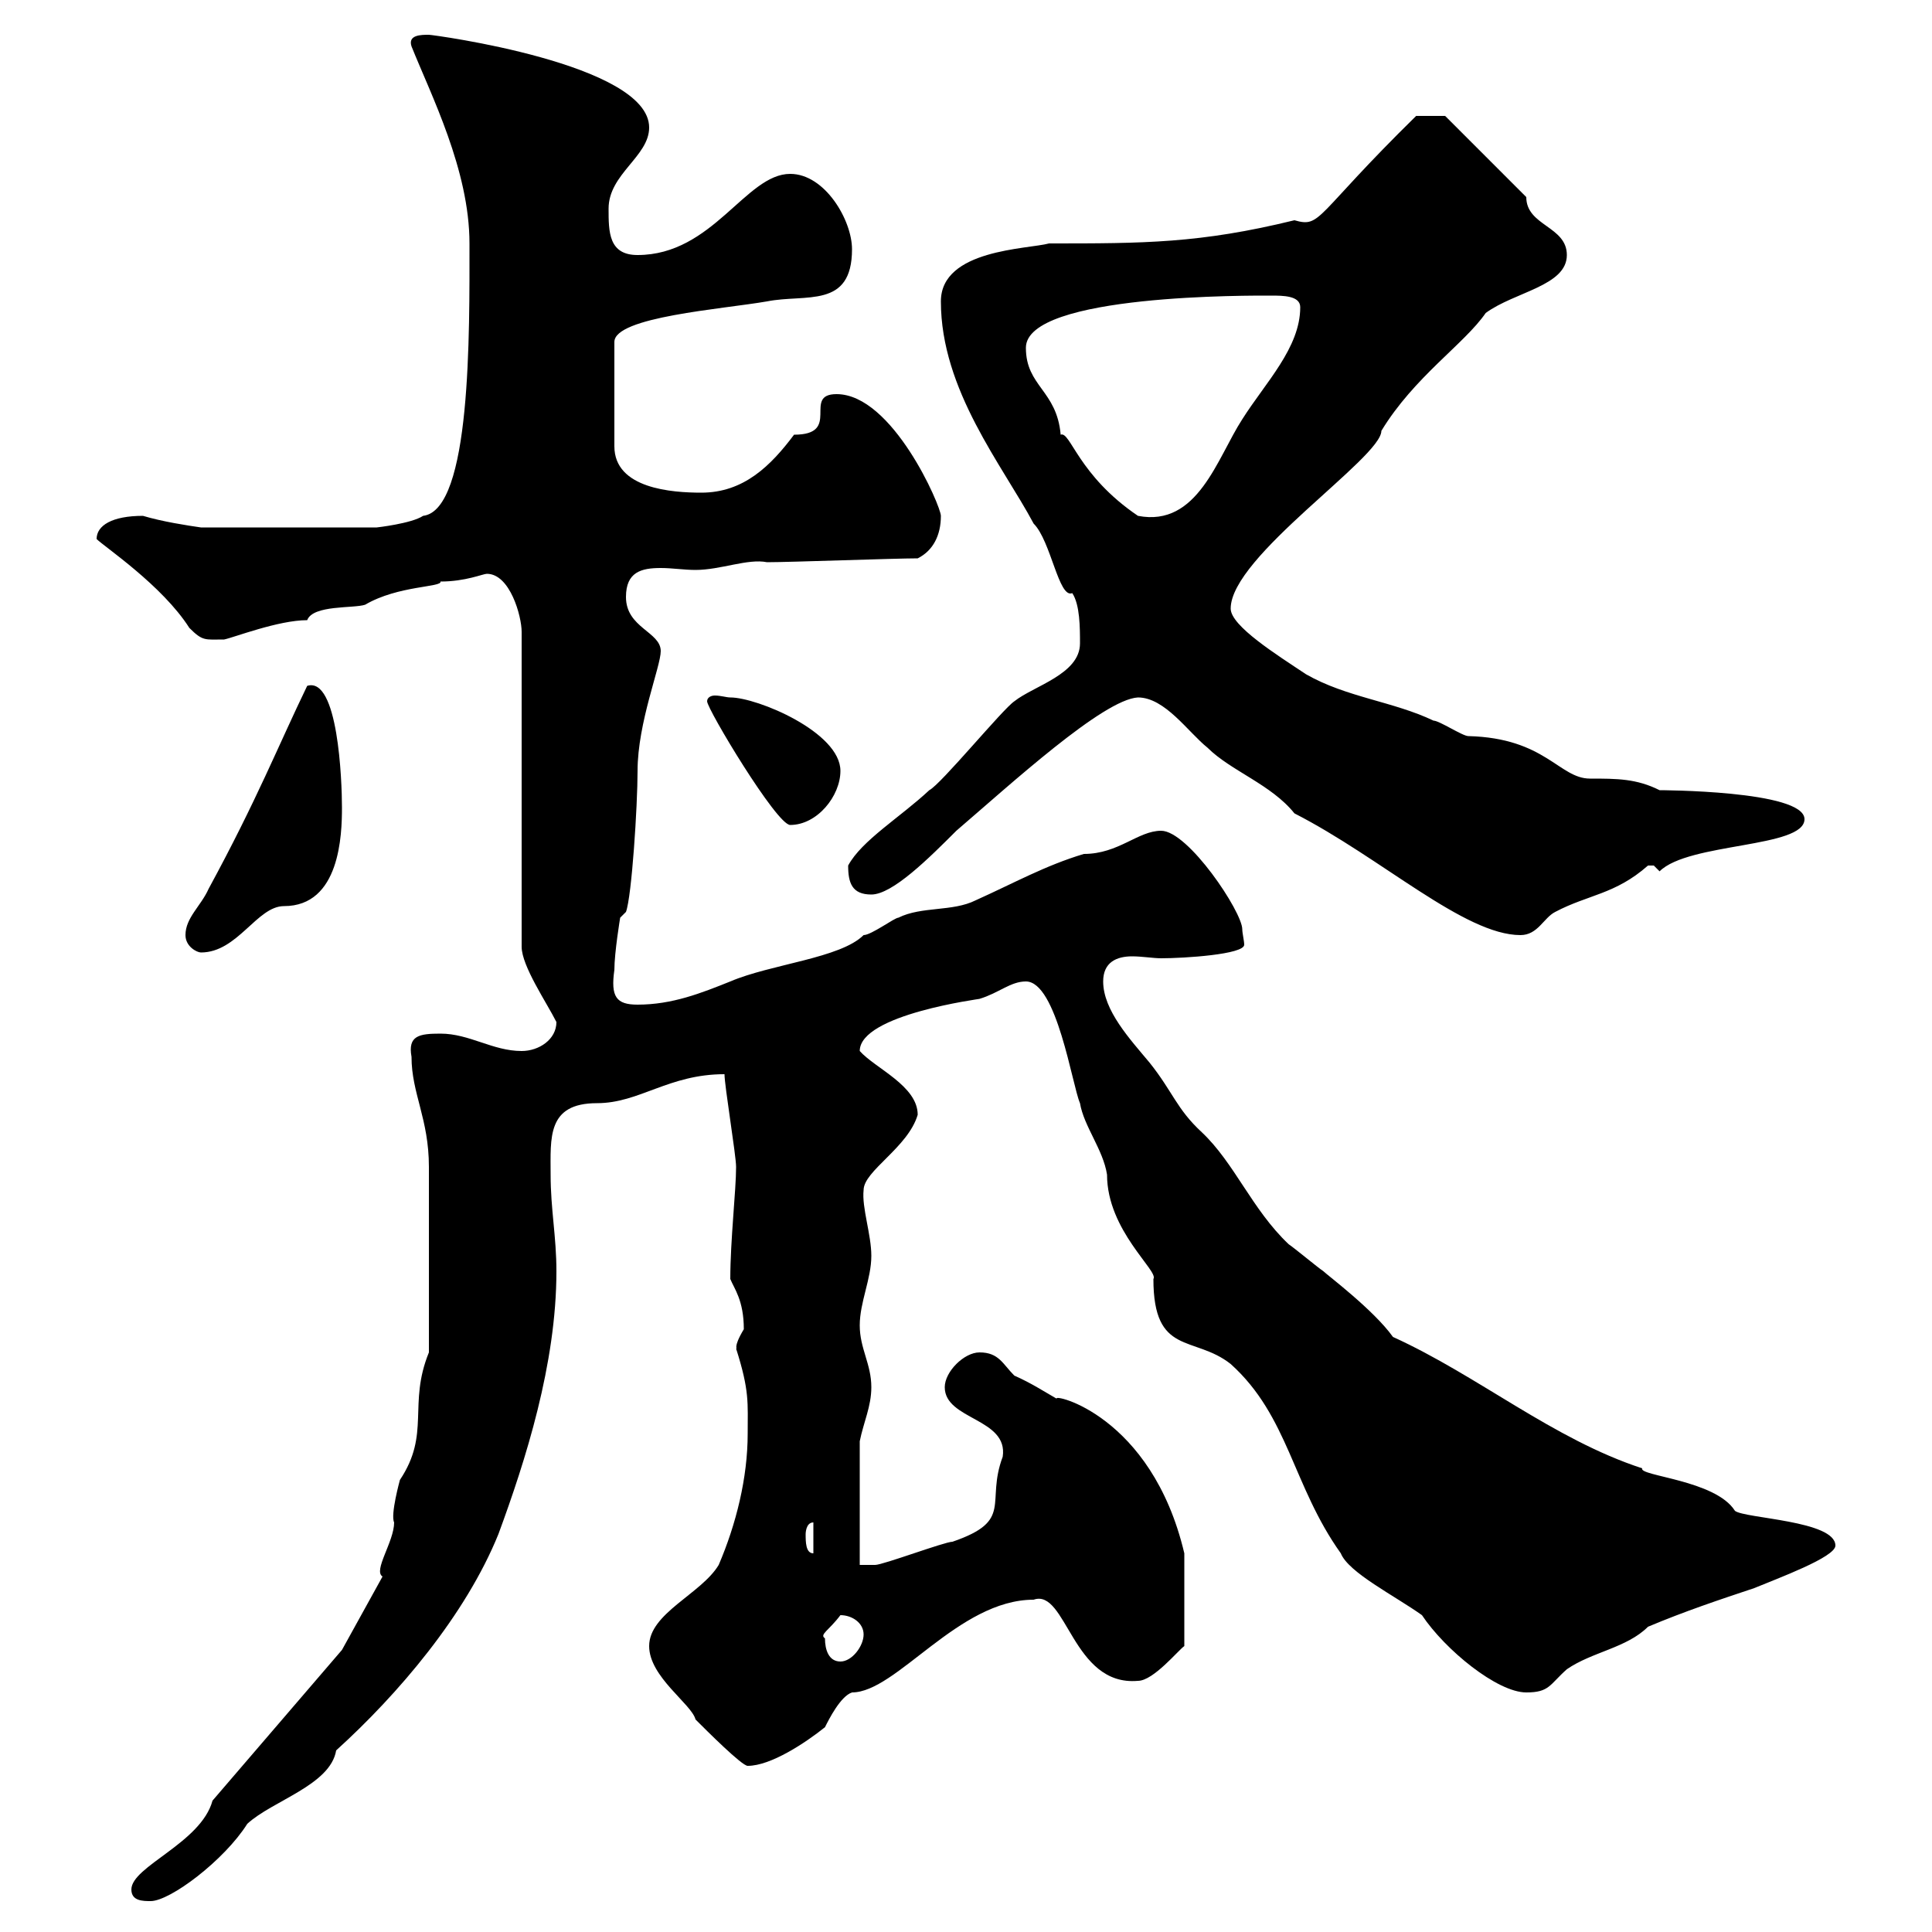 <svg xmlns="http://www.w3.org/2000/svg" xmlns:xlink="http://www.w3.org/1999/xlink" width="300" height="300"><path d="M20.40 293.40C20.40 295.20 22.20 295.20 23.40 295.20C26.40 295.20 34.80 288.90 38.40 283.20C42.30 279.60 51.30 277.20 52.20 271.80C61.80 263.10 72.30 250.80 77.40 238.20C81.60 226.80 86.40 211.80 86.40 197.40C86.40 192 85.50 187.80 85.50 182.40C85.50 176.70 84.90 171.30 92.70 171.30C99.30 171.30 103.80 166.80 112.50 166.80C112.50 168.60 114.30 179.40 114.30 181.20C114.30 184.80 113.40 192.60 113.40 198.60C114 200.10 115.50 201.90 115.50 206.40C113.70 209.40 114.60 209.40 114.30 209.40C116.40 216 116.10 217.80 116.10 222.60C116.10 229.50 114.30 236.70 111.60 243C108.90 247.50 100.80 250.50 100.80 255.60C100.80 260.40 107.40 264.60 108 267C109.80 268.80 115.20 274.20 116.10 274.20C119.70 274.20 125.10 270.60 128.10 268.20C128.70 267 130.50 263.40 132.30 262.80C139.20 262.80 148.80 248.40 160.50 248.40C165.60 246.60 166.50 261.90 176.70 261C179.10 261 183 256.20 183.90 255.60L183.90 241.20C178.80 219.60 163.20 216.30 164.10 217.20C162 216 160.20 214.80 157.50 213.60C155.70 211.80 155.10 210 152.10 210C149.70 210 146.70 213 146.70 215.40C146.70 220.50 156.60 220.20 155.70 226.20C153 233.40 157.50 236.10 147.90 239.40C146.70 239.40 137.10 243 135.90 243C135.90 243 133.50 243 133.50 243L133.50 223.80C134.10 220.80 135.30 218.40 135.30 215.40C135.30 211.80 133.50 209.40 133.50 205.80C133.50 202.20 135.30 198.60 135.30 195C135.30 191.70 133.80 187.50 134.10 184.80C134.10 181.80 141 178.20 142.50 173.10C142.50 168.60 135.90 165.90 133.50 163.20C133.50 157.50 152.40 155.10 152.10 155.10C155.10 154.20 156.90 152.40 159.30 152.40C164.10 152.40 166.50 168.60 167.70 171.30C168.30 174.90 171.30 178.50 171.90 182.40C171.90 191.10 180 197.40 179.10 198.60C179.10 210.60 185.40 207.30 191.10 211.80C200.10 219.90 200.70 230.70 208.20 241.20C209.40 244.20 216.60 247.80 220.80 250.80C224.40 256.20 232.50 262.80 237 262.80C240.60 262.80 240.60 261.60 243.30 259.20C247.20 256.50 252.60 255.90 255.90 252.60C261.60 250.20 267 248.40 272.40 246.60C276 245.10 285 241.80 285 240C285 236.10 270.90 235.80 269.40 234.60C266.40 229.80 254.40 229.20 255 228C241.20 223.50 229.50 213.60 216.30 207.60C213.30 203.40 206.10 198 205.50 197.40C204.60 196.80 201 193.80 200.10 193.20C194.40 187.80 191.70 180.60 186.60 175.80C182.70 172.20 182.10 169.50 178.50 165C175.50 161.40 171.30 156.90 171.30 152.40C171.30 149.40 173.40 148.50 175.80 148.50C177.30 148.50 179.10 148.80 180.30 148.80C183.90 148.80 193.20 148.20 193.20 146.70C193.20 146.10 192.90 144.90 192.90 144.30C192.90 141.60 184.50 129 180.30 129C176.70 129 173.70 132.60 168.30 132.60C162.30 134.40 157.50 137.10 151.50 139.80C147.90 141.60 143.10 140.70 139.50 142.50C138.90 142.50 135.30 145.20 134.10 145.20C130.50 148.80 119.70 149.70 113.40 152.40C108.90 154.20 104.40 156 99 156C95.70 156 94.80 154.80 95.40 150.60C95.40 147.90 96.30 142.50 96.30 142.50L97.20 141.60C98.10 139.20 99 125.10 99 119.70C99 112.20 102.60 103.50 102.60 101.10C102.60 98.10 97.20 97.50 97.20 92.70C97.20 88.80 99.60 88.20 102.60 88.20C104.40 88.20 106.20 88.50 108 88.50C111.90 88.50 116.10 86.70 119.10 87.30C122.70 87.30 138.90 86.70 142.50 86.70C144.90 85.50 146.10 83.10 146.10 80.10C146.10 78.60 138.60 61.20 129.90 61.20C124.50 61.20 130.80 67.50 123.30 67.50C119.70 72.30 115.50 76.50 108.90 76.50C104.40 76.50 95.40 75.90 95.40 69.30L95.40 53.10C95.40 49.20 112.20 48 119.10 46.80C125.10 45.60 132.30 48 132.30 38.70C132.30 34.20 128.10 27 122.70 27C115.80 27 110.70 39.60 99 39.60C94.50 39.60 94.50 36 94.50 32.40C94.50 27 100.80 24.30 100.80 19.80C100.80 9.90 67.20 5.40 66.60 5.40C65.40 5.40 63.30 5.40 63.90 7.20C66.90 14.70 72.90 26.40 72.90 37.80C72.90 51.60 73.20 79.20 65.70 80.10C63.90 81.30 58.50 81.90 58.50 81.90L31.20 81.90C29.10 81.60 25.20 81 22.20 80.10C17.40 80.10 15 81.60 15 83.70C16.20 84.90 25.20 90.90 29.40 97.50C31.50 99.60 31.80 99.30 34.80 99.30C36.30 99 43.20 96.30 47.70 96.30C48.60 93.90 54.90 94.50 56.70 93.90C61.80 90.90 68.70 91.20 68.40 90.30C72.30 90.30 75 89.10 75.60 89.10C79.20 89.10 81 95.70 81 98.10L81 147C81 150 84.90 155.70 86.40 158.70C86.40 161.40 83.70 163.20 81 163.20C76.50 163.20 72.90 160.50 68.40 160.50C65.10 160.50 63.30 160.80 63.90 164.10C63.90 169.80 66.60 173.70 66.60 181.20C66.60 187.50 66.60 198.60 66.60 210C63.30 218.10 66.90 222.60 62.10 229.80C62.10 229.80 60.60 235.20 61.20 236.40C61.20 239.40 57.90 243.90 59.40 244.80L53.10 256.20L33 279.60C31.20 286.20 20.40 289.80 20.40 293.40ZM128.10 254.40C127.20 253.80 128.70 253.20 130.50 250.80C132.30 250.80 134.10 252 134.10 253.80C134.10 255.60 132.30 258 130.50 258C128.70 258 128.10 256.20 128.10 254.40ZM125.10 238.20C125.10 238.20 125.10 236.40 126.30 236.40L126.30 241.20C125.10 241.20 125.10 239.40 125.10 238.20ZM28.80 145.20C28.80 147 30.60 147.90 31.20 147.90C36.90 147.90 39.90 140.70 44.10 140.70C52.80 140.70 53.10 129.60 53.10 125.40C53.10 121.20 52.50 105 47.70 106.50C43.20 115.80 39.90 124.20 32.40 138C31.20 140.70 28.80 142.50 28.80 145.20ZM201 126.30C214.50 133.20 227.40 145.20 236.10 145.20C238.80 145.20 239.70 142.50 241.50 141.60C246.60 138.90 250.80 138.90 255.90 134.40C255.90 134.40 255.90 134.40 256.80 134.40C256.80 134.40 257.70 135.30 257.70 135.30C262.20 130.80 280.20 131.70 280.20 127.20C280.20 122.70 257.40 122.70 257.70 122.70C254.10 120.90 251.10 120.90 246.90 120.90C242.10 120.90 240 114.60 228 114.30C227.10 114.30 223.50 111.90 222.60 111.90C216.30 108.90 209.10 108.30 202.80 104.70C198.30 101.70 191.10 97.20 191.10 94.50C191.10 86.40 214.50 71.10 214.50 66.90C219.60 58.50 227.40 53.40 230.70 48.60C235.20 45.30 243.30 44.40 243.30 39.60C243.30 35.10 237 35.10 237 30.60L224.40 18L219.90 18C204 33.60 205.20 35.40 201 34.20C186.30 37.80 177.60 37.80 162.90 37.80C159.60 38.70 146.10 38.70 146.10 46.80C146.10 60.60 155.70 72.30 160.50 81.30C163.20 84 164.40 93 166.50 92.10C167.70 93.90 167.70 97.50 167.70 99.90C167.70 104.70 160.50 106.50 157.50 108.90C155.70 110.10 146.10 121.80 144.30 122.70C139.80 126.90 133.80 130.50 131.70 134.40C131.70 137.10 132.30 138.90 135.30 138.90C138.60 138.90 144.30 133.20 148.50 129C156.90 121.80 171.30 108.60 176.70 108.30C180.90 108.30 184.50 113.70 187.50 116.10C191.10 119.70 197.40 121.80 201 126.30ZM109.80 108.90C109.80 110.10 120.60 128.10 122.70 128.10C126.90 128.10 130.50 123.60 130.50 119.70C130.50 113.70 117.60 108.30 113.40 108.30C112.80 108.30 111.90 108 111 108C110.40 108 109.80 108.30 109.80 108.90ZM159.30 54C159.30 45.60 194.70 45.90 197.40 45.90C199.20 45.90 201.90 45.90 201.90 47.70C201.90 54 196.50 59.40 192.90 65.10C189 71.10 186 81.90 176.70 80.10C167.40 73.80 166.20 66.90 164.70 67.50C164.10 60.60 159.30 60 159.30 54Z"/></svg>